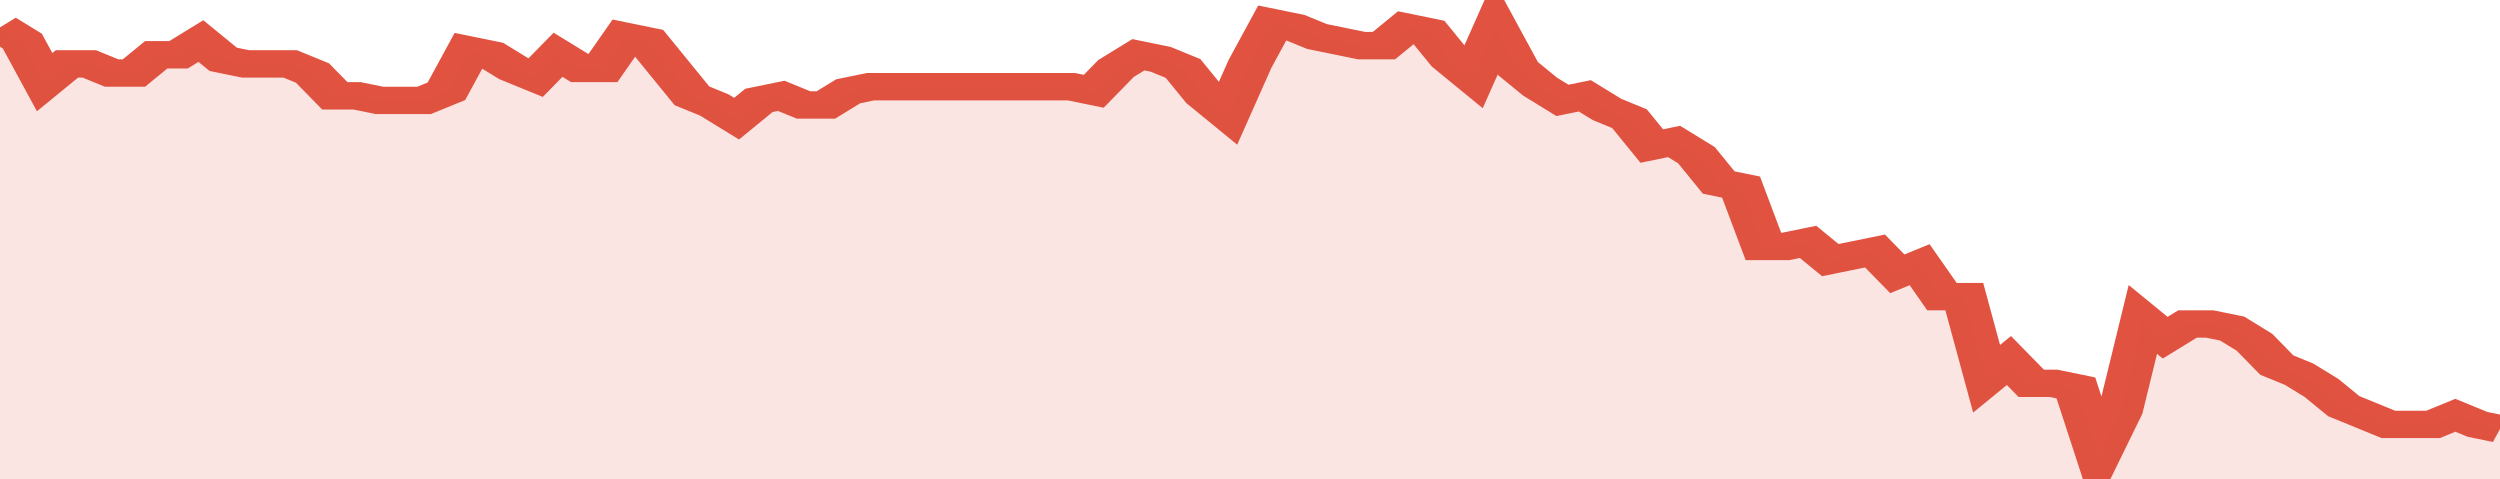 <svg xmlns="http://www.w3.org/2000/svg" viewBox="0 0 336 105" width="120" height="23" preserveAspectRatio="none">
				 <polyline fill="none" stroke="#E15241" stroke-width="6" points="0, 6 3, 9 6, 18 9, 14 12, 14 15, 16 18, 16 21, 12 24, 12 27, 9 30, 13 33, 14 36, 14 39, 14 42, 16 45, 21 48, 21 51, 22 54, 22 57, 22 60, 20 63, 11 66, 12 69, 15 72, 17 75, 12 78, 15 81, 15 84, 8 87, 9 90, 15 93, 21 96, 23 99, 26 102, 22 105, 21 108, 23 111, 23 114, 20 117, 19 120, 19 123, 19 126, 19 129, 19 132, 19 135, 19 138, 19 141, 19 144, 19 147, 20 150, 15 153, 12 156, 13 159, 15 162, 21 165, 25 168, 14 171, 5 174, 6 177, 8 180, 9 183, 10 186, 10 189, 6 192, 7 195, 13 198, 17 201, 6 204, 15 207, 19 210, 22 213, 21 216, 24 219, 26 222, 32 225, 31 228, 34 231, 40 234, 41 237, 54 240, 54 243, 53 246, 57 249, 56 252, 55 255, 60 258, 58 261, 65 264, 65 267, 83 270, 79 273, 84 276, 84 279, 85 282, 100 285, 90 288, 70 291, 74 294, 71 297, 71 300, 72 303, 75 306, 80 309, 82 312, 85 315, 89 318, 91 321, 93 324, 93 327, 93 330, 91 333, 93 336, 94 336, 94 "> </polyline>
				 <polygon fill="#E15241" opacity="0.15" points="0, 105 0, 6 3, 9 6, 18 9, 14 12, 14 15, 16 18, 16 21, 12 24, 12 27, 9 30, 13 33, 14 36, 14 39, 14 42, 16 45, 21 48, 21 51, 22 54, 22 57, 22 60, 20 63, 11 66, 12 69, 15 72, 17 75, 12 78, 15 81, 15 84, 8 87, 9 90, 15 93, 21 96, 23 99, 26 102, 22 105, 21 108, 23 111, 23 114, 20 117, 19 120, 19 123, 19 126, 19 129, 19 132, 19 135, 19 138, 19 141, 19 144, 19 147, 20 150, 15 153, 12 156, 13 159, 15 162, 21 165, 25 168, 14 171, 5 174, 6 177, 8 180, 9 183, 10 186, 10 189, 6 192, 7 195, 13 198, 17 201, 6 204, 15 207, 19 210, 22 213, 21 216, 24 219, 26 222, 32 225, 31 228, 34 231, 40 234, 41 237, 54 240, 54 243, 53 246, 57 249, 56 252, 55 255, 60 258, 58 261, 65 264, 65 267, 83 270, 79 273, 84 276, 84 279, 85 282, 100 285, 90 288, 70 291, 74 294, 71 297, 71 300, 72 303, 75 306, 80 309, 82 312, 85 315, 89 318, 91 321, 93 324, 93 327, 93 330, 91 333, 93 336, 94 336, 105 "></polygon>
			</svg>